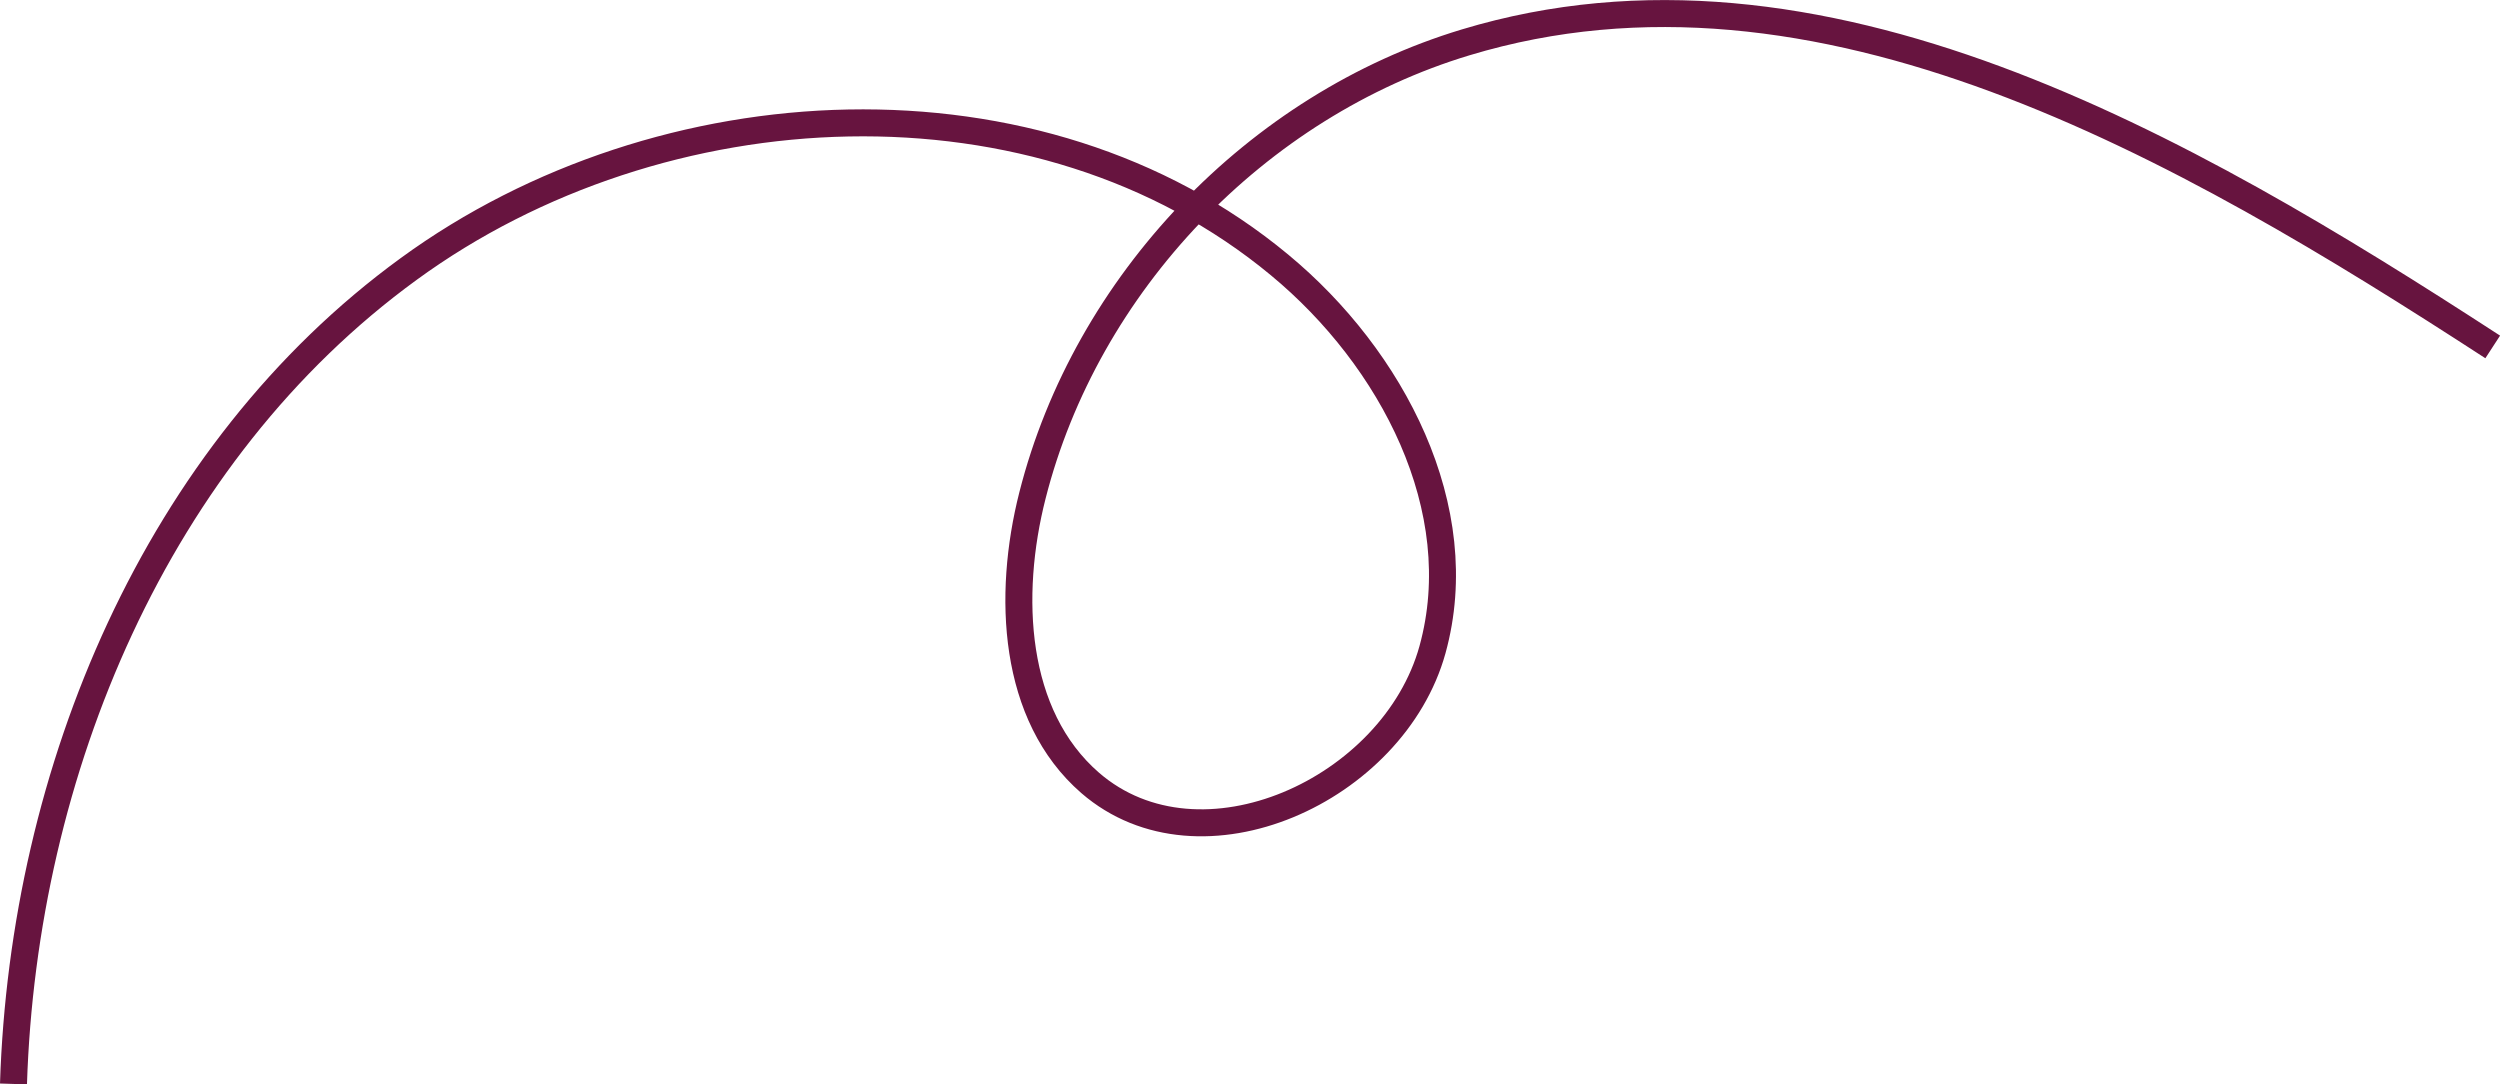 <?xml version="1.0" encoding="UTF-8"?>
<svg id="_レイヤー_2" data-name="レイヤー 2" xmlns="http://www.w3.org/2000/svg" width="92.67" height="40.2" viewBox="0 0 92.67 40.2">
  <defs>
    <style>
      .cls-1 {
        fill: none;
        stroke: #67143f;
        stroke-miterlimit: 10;
      }
    </style>
  </defs>
  <g id="_レイヤー_1-2" data-name="レイヤー 1">
    <path class="cls-1" d="M92.4,12.86c-11.48-7.46-24.96-15.25-38.07-11.29-7.76,2.34-14.07,8.95-16.06,16.8-.94,3.7-.74,8.15,2.14,10.65,4.09,3.54,11.25.27,12.69-4.94,1.44-5.22-1.5-10.81-5.67-14.26-8.92-7.4-22.92-6.68-32.28.15C5.78,16.79.87,28.6.5,40.18"/>
  </g>
</svg>